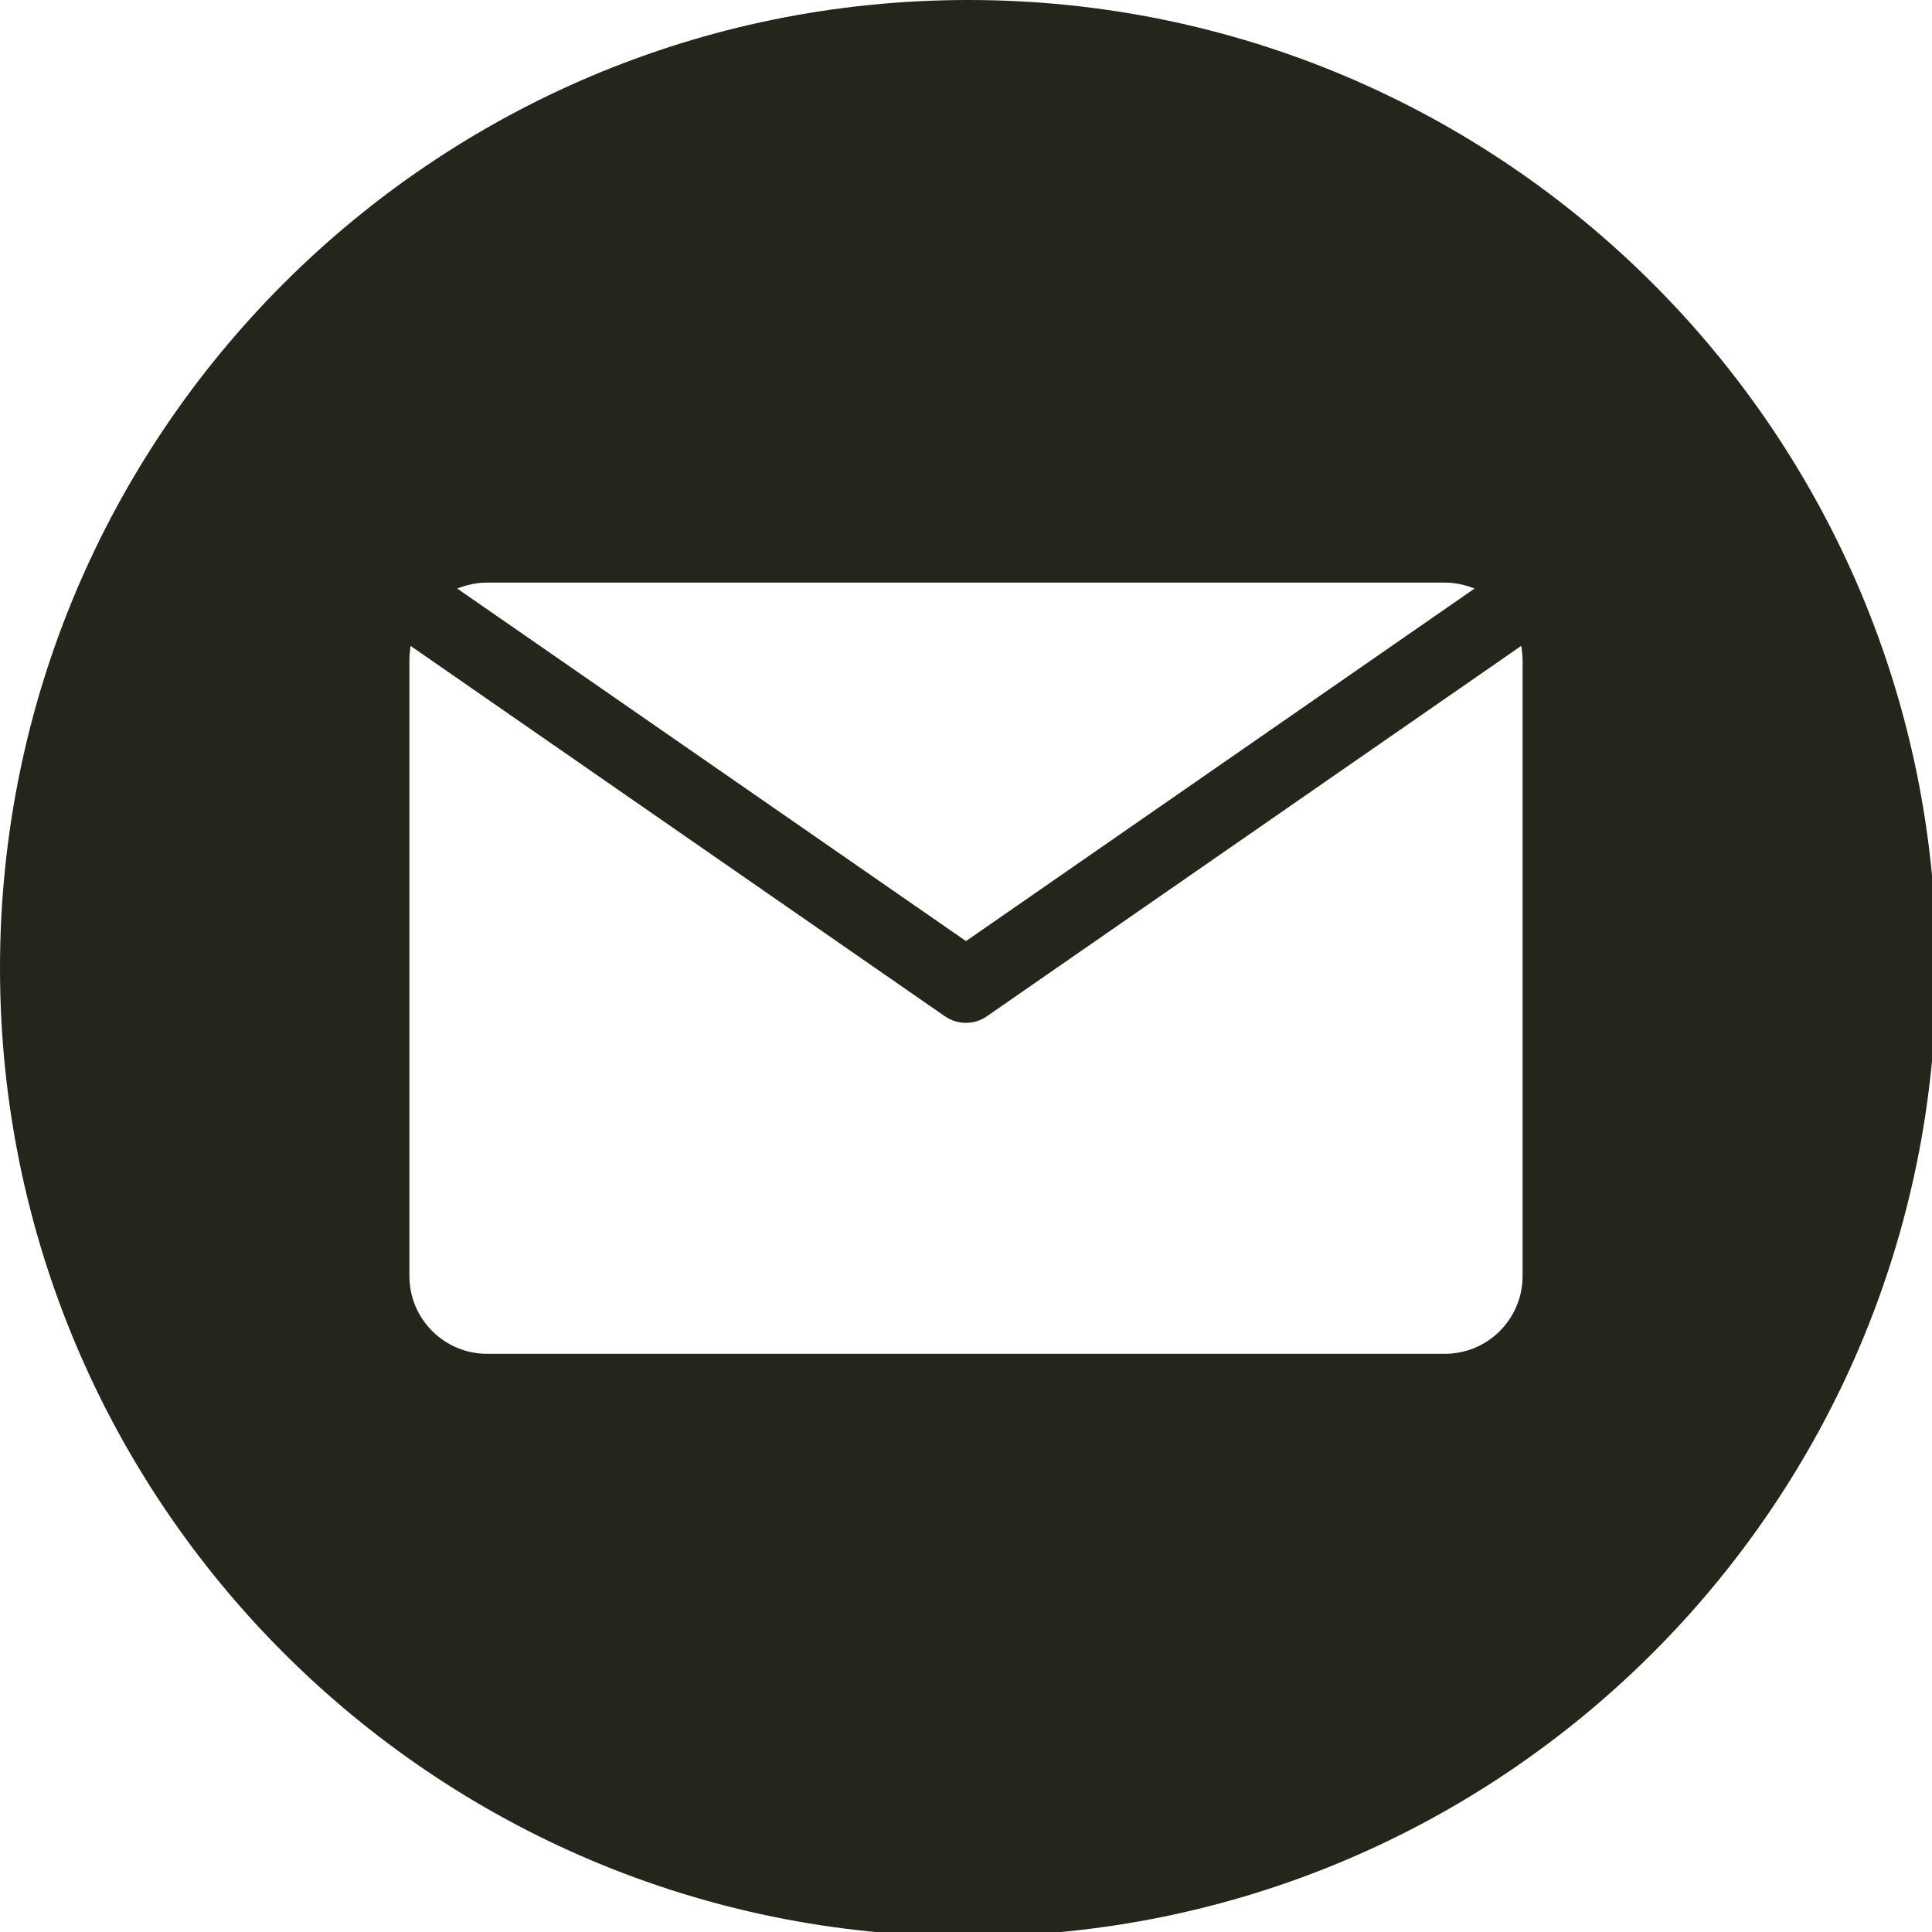 <svg xmlns="http://www.w3.org/2000/svg" viewBox="0 0 876.8 876.8" xmlns:v="https://vecta.io/nano"><path d="M439.4 0C196.7 0 0 196.7 0 439.4s196.7 439.4 439.4 439.4 439.4-196.7 439.4-439.4S682.1 0 439.4 0zM221.1 264.4h434.5c4.8 0 9.3 1 13.6 2.7l-230.8 160-230.9-160c4.3-1.7 8.8-2.7 13.6-2.7zM691 579.1c0 19.5-15.8 35.3-35.3 35.3H221.1c-19.5 0-35.3-15.8-35.3-35.3V299.7c0-2.3.3-4.5.5-6.6l242.5 168.1c2.9 2 6.2 3 9.6 3 3.3 0 6.7-1 9.5-3l242.5-168.1c.3 2.1.6 4.4.6 6.6v279.4z" fill="#24261c"/></svg>